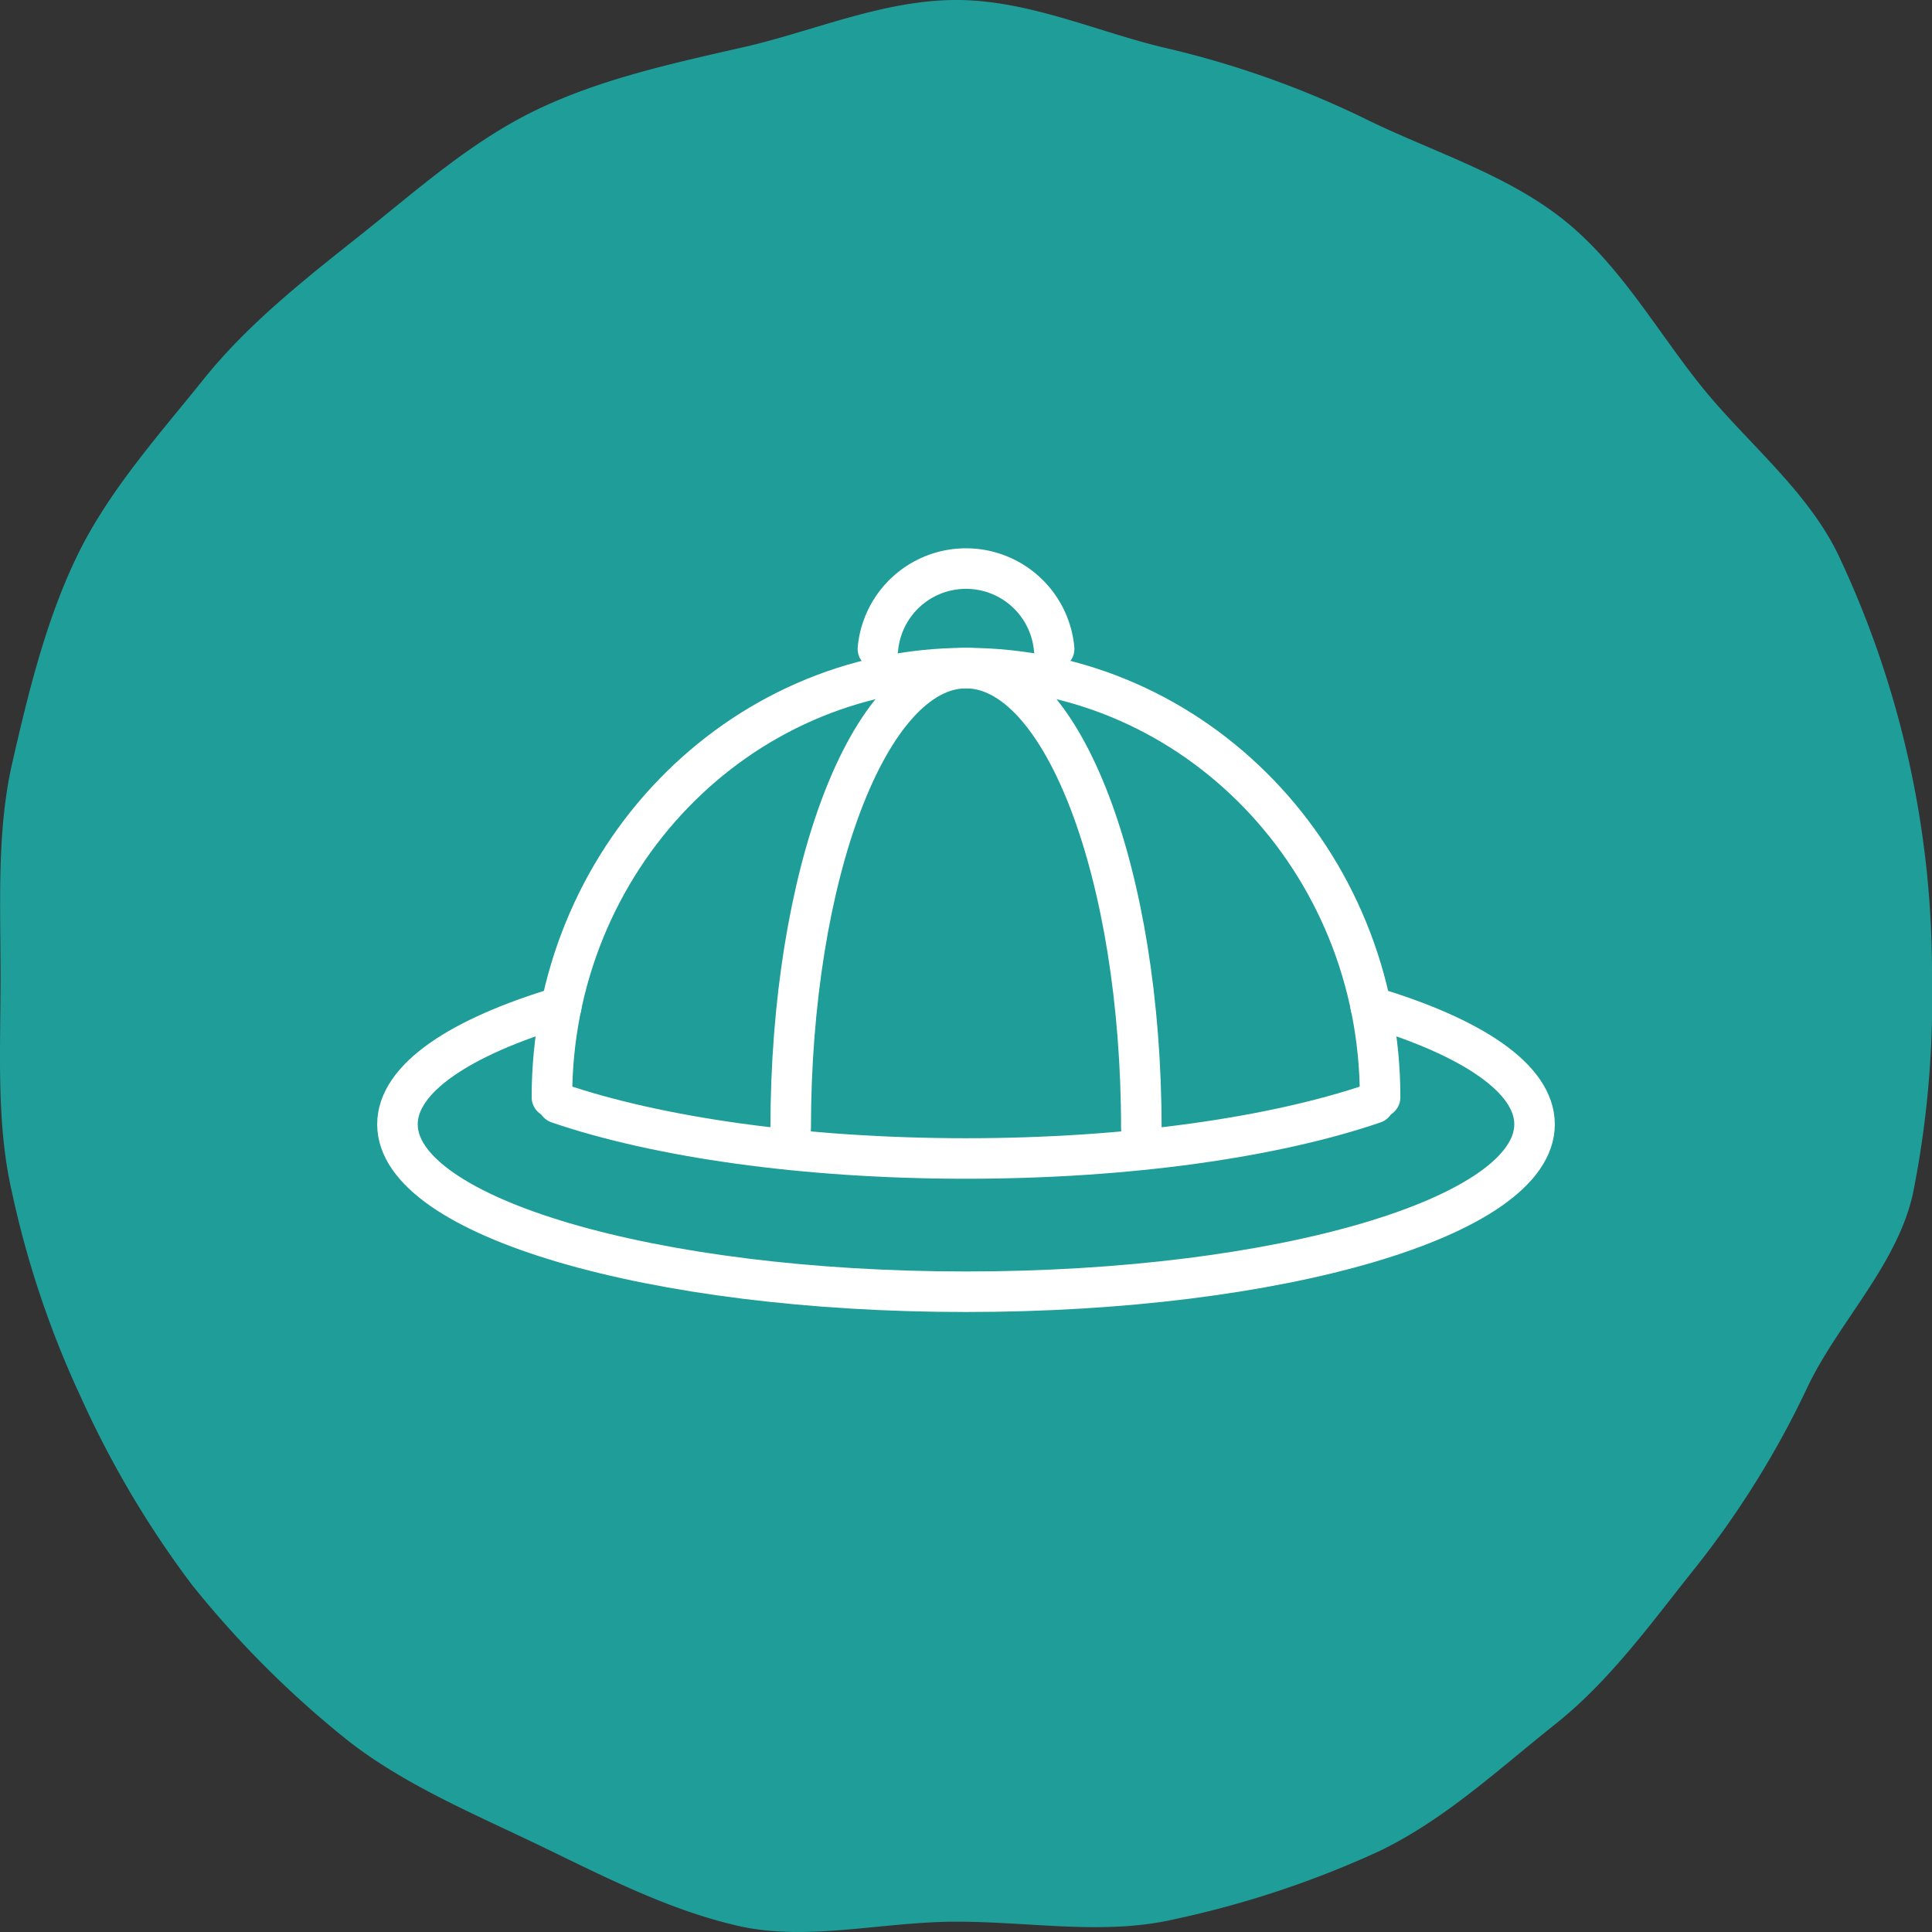 <svg xmlns="http://www.w3.org/2000/svg" xmlns:xlink="http://www.w3.org/1999/xlink" width="143" height="143" viewBox="0 0 143 143"><rect x="0" y="0" width="143" height="143" fill="#333333" stroke="none"/><defs><clipPath id="a"><rect width="143" height="143" fill="#1f9d99"/></clipPath></defs><g transform="translate(0)" clip-path="url(#a)"><path d="M143,72.335a73.466,73.466,0,0,1-1.425,16.081c-1.2,5.243-5.443,9.408-7.736,14.139a68.568,68.568,0,0,1-8.213,13.306c-3.33,4.15-6.362,8.461-10.532,11.775-4.149,3.3-8.18,7.063-13.011,9.383a72.55,72.55,0,0,1-15.3,5.068c-5.1,1.154-10.543.15-16,.15s-11,1.475-16.1.322c-5.268-1.192-10.189-3.775-14.942-6.058-4.831-2.32-9.982-4.483-14.132-7.781a73.891,73.891,0,0,1-11.431-11.454,72.877,72.877,0,0,1-8.2-13.868,71.356,71.356,0,0,1-5.1-15.182C-.286,83.14.042,77.763.042,72.335s-.293-10.8.867-15.875c1.2-5.243,2.507-10.587,4.8-15.317,2.331-4.809,6.026-8.917,9.34-13.047,3.33-4.151,7.516-7.428,11.687-10.742,4.149-3.3,8.154-6.906,12.986-9.226C44.473,5.846,49.732,4.7,55,3.5,60.1,2.349,65.332,0,70.785,0s10.658,2.462,15.76,3.616a69.779,69.779,0,0,1,14.89,5.368c4.831,2.32,10.131,3.974,14.281,7.272,4.17,3.314,6.872,8.169,10.2,12.319,3.314,4.13,7.807,7.666,10.138,12.474A72.352,72.352,0,0,1,143,72.335" transform="translate(0 -0.001)" fill="#1f9d99"/></g><g transform="translate(29.418 42.08)"><path d="M82.373,46.415c0-17.543-13.723-31.765-30.65-31.765s-30.65,14.222-30.65,31.765" transform="translate(-9.64 -7.28)" fill="none" stroke="#fff" stroke-linecap="round" stroke-linejoin="round" stroke-width="3"/><path d="M59.216,8.943a6.55,6.55,0,0,1,13.043,0" transform="translate(-23.654 -3)" fill="none" stroke="#fff" stroke-linecap="round" stroke-linejoin="round" stroke-width="3"/><path d="M74.964,48.737c0-18.825-5.81-34.086-12.977-34.086S49.01,29.912,49.01,48.737" transform="translate(-19.904 -7.281)" fill="none" stroke="#fff" stroke-linecap="round" stroke-linejoin="round" stroke-width="3"/><path d="M21.8,65.563c7.315,2.5,18.124,4.09,30.193,4.09s22.878-1.587,30.193-4.09" transform="translate(-9.905 -25.986)" fill="none" stroke="#fff" stroke-linecap="round" stroke-linejoin="round" stroke-width="3"/><path d="M15.122,54.275C7.629,56.513,3,59.584,3,62.975,3,69.82,21.841,75.369,45.083,75.369S87.165,69.82,87.165,62.975c0-3.391-4.629-6.462-12.122-8.7" transform="translate(-3 -21.839)" fill="none" stroke="#fff" stroke-linecap="round" stroke-linejoin="round" stroke-width="3"/></g></svg>